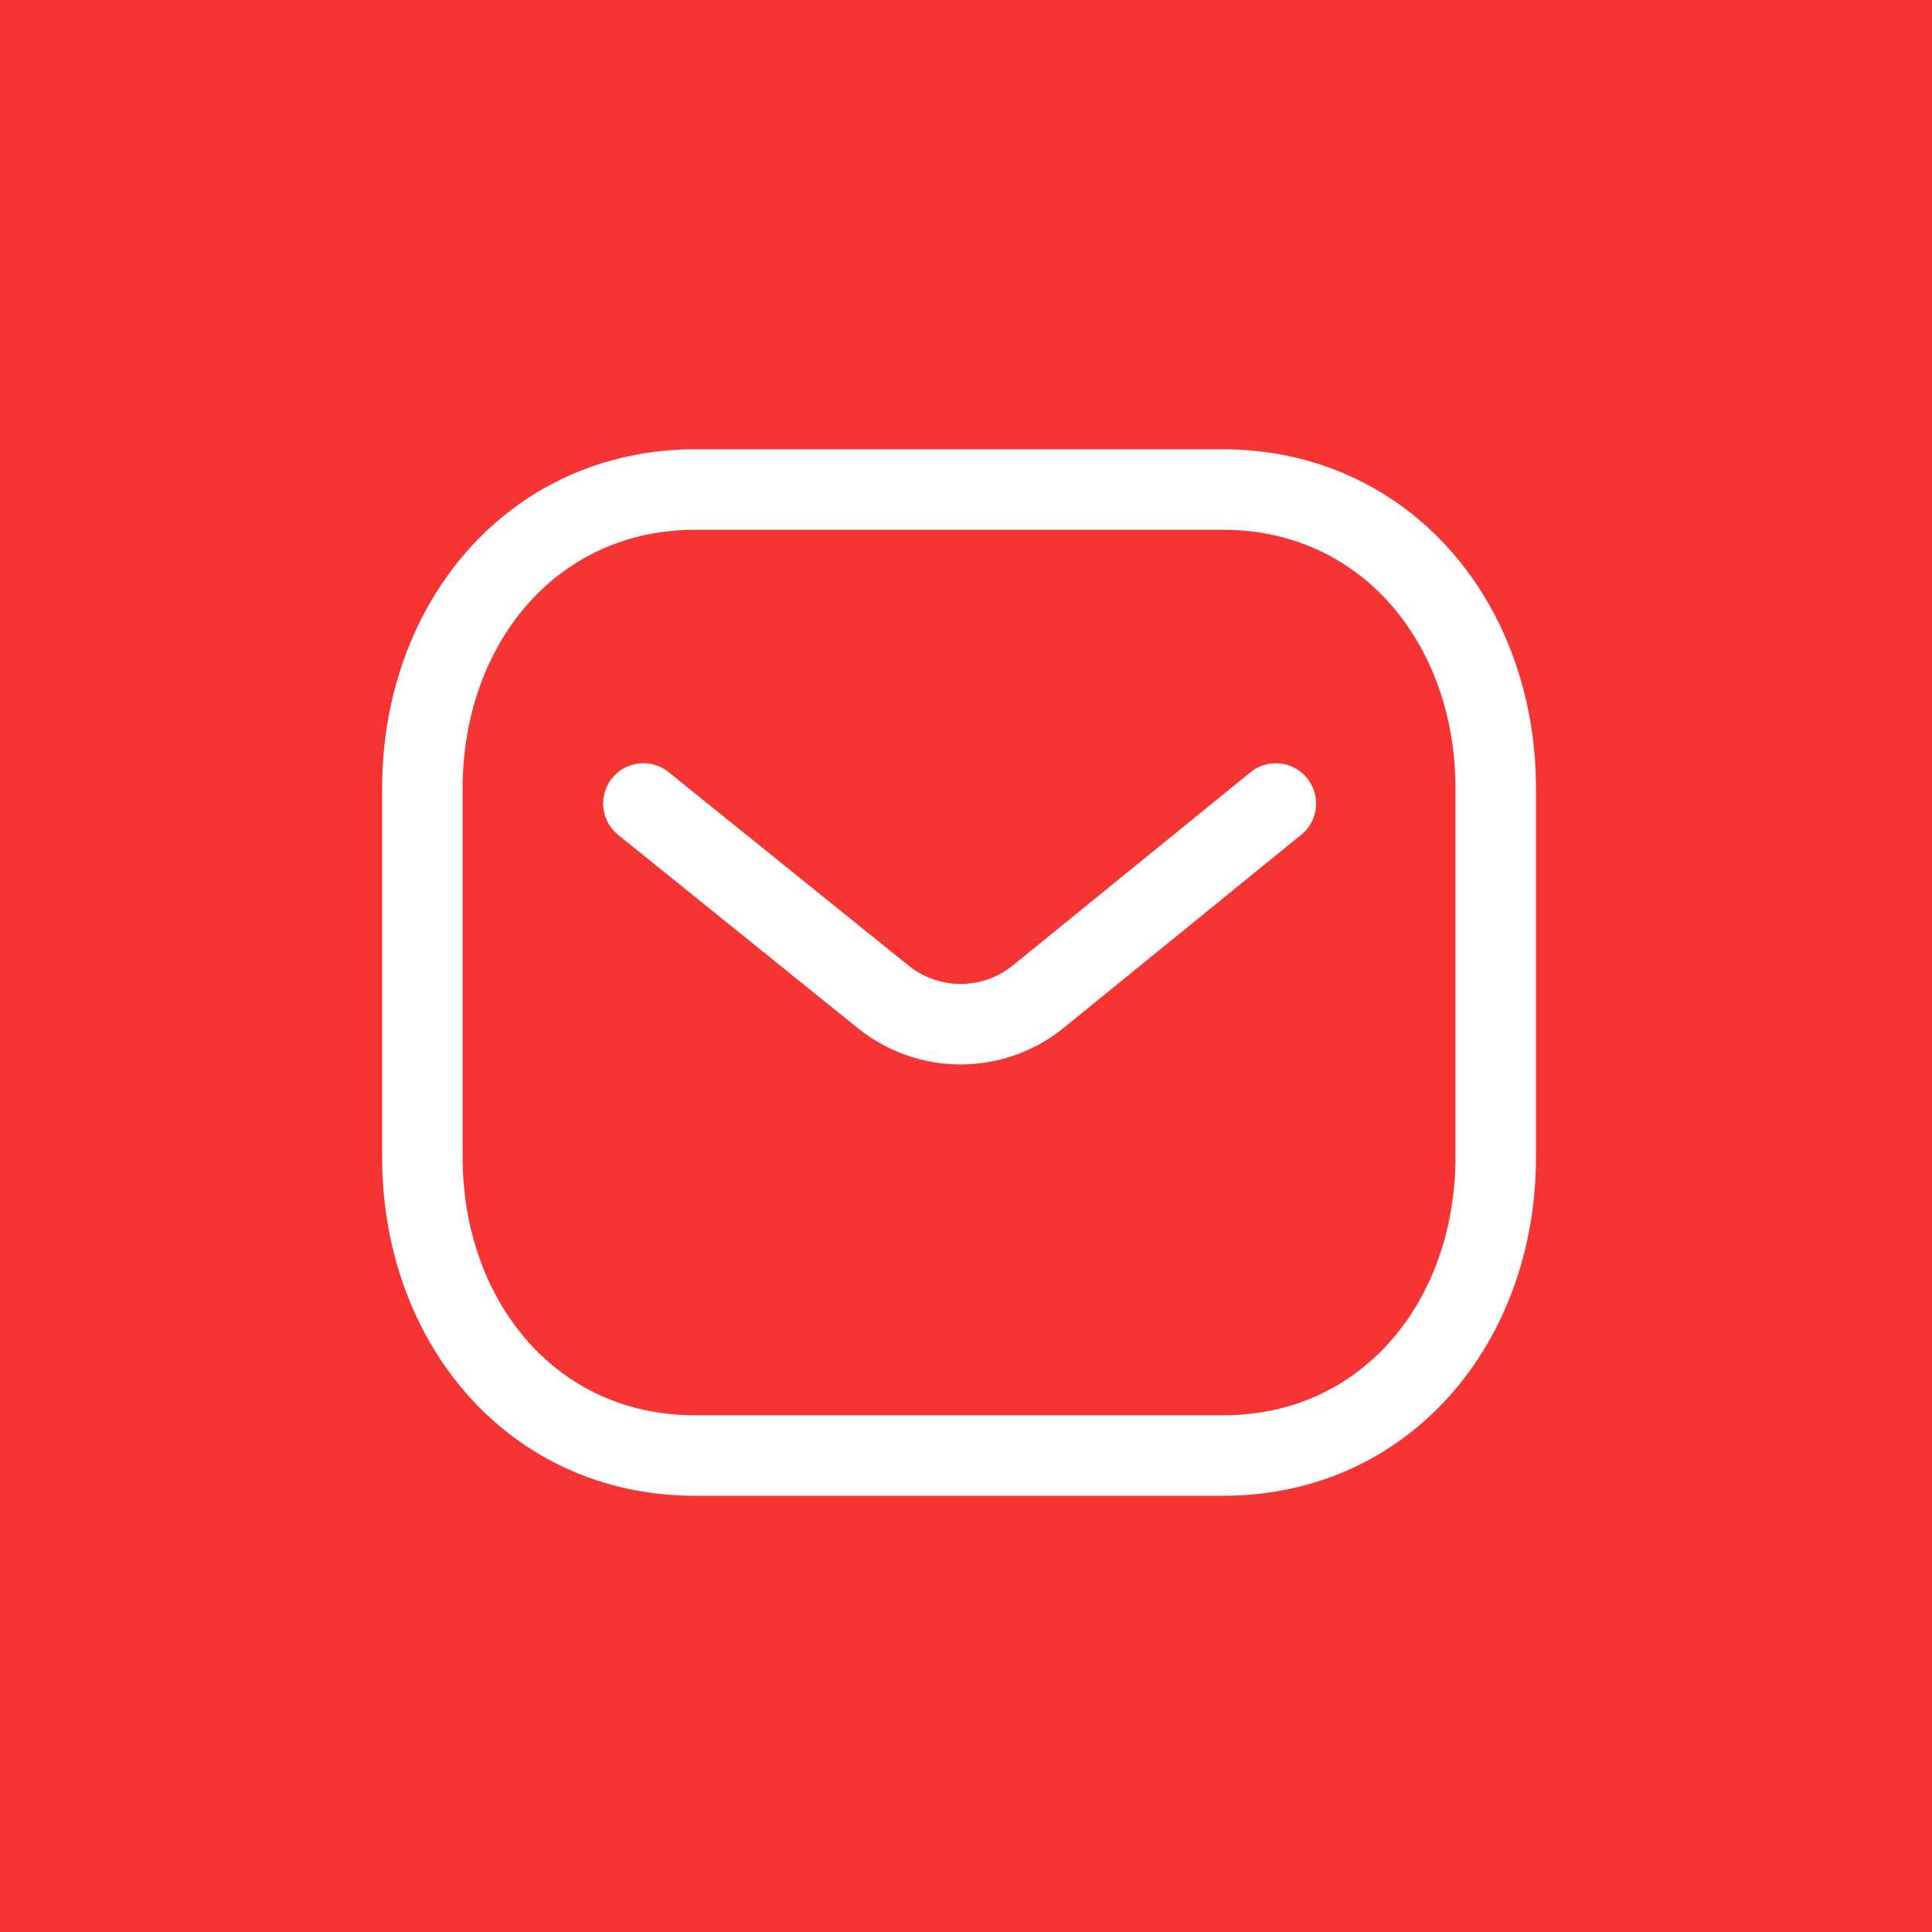 <svg width="60" height="60" viewBox="0 0 60 60" fill="none" xmlns="http://www.w3.org/2000/svg">
<rect width="60" height="60" fill="#F63434"/>
<path d="M39.622 24.954L32.216 30.975C30.817 32.085 28.849 32.085 27.449 30.975L19.981 24.954" stroke="white" stroke-width="2.5" stroke-linecap="round" stroke-linejoin="round"/>
<path fill-rule="evenodd" clip-rule="evenodd" d="M37.965 45.202C43.034 45.216 46.451 41.051 46.451 35.932V24.485C46.451 19.366 43.034 15.202 37.965 15.202H21.602C16.534 15.202 13.117 19.366 13.117 24.485V35.932C13.117 41.051 16.534 45.216 21.602 45.202H37.965Z" stroke="white" stroke-width="2.5" stroke-linecap="round" stroke-linejoin="round"/>
</svg>
